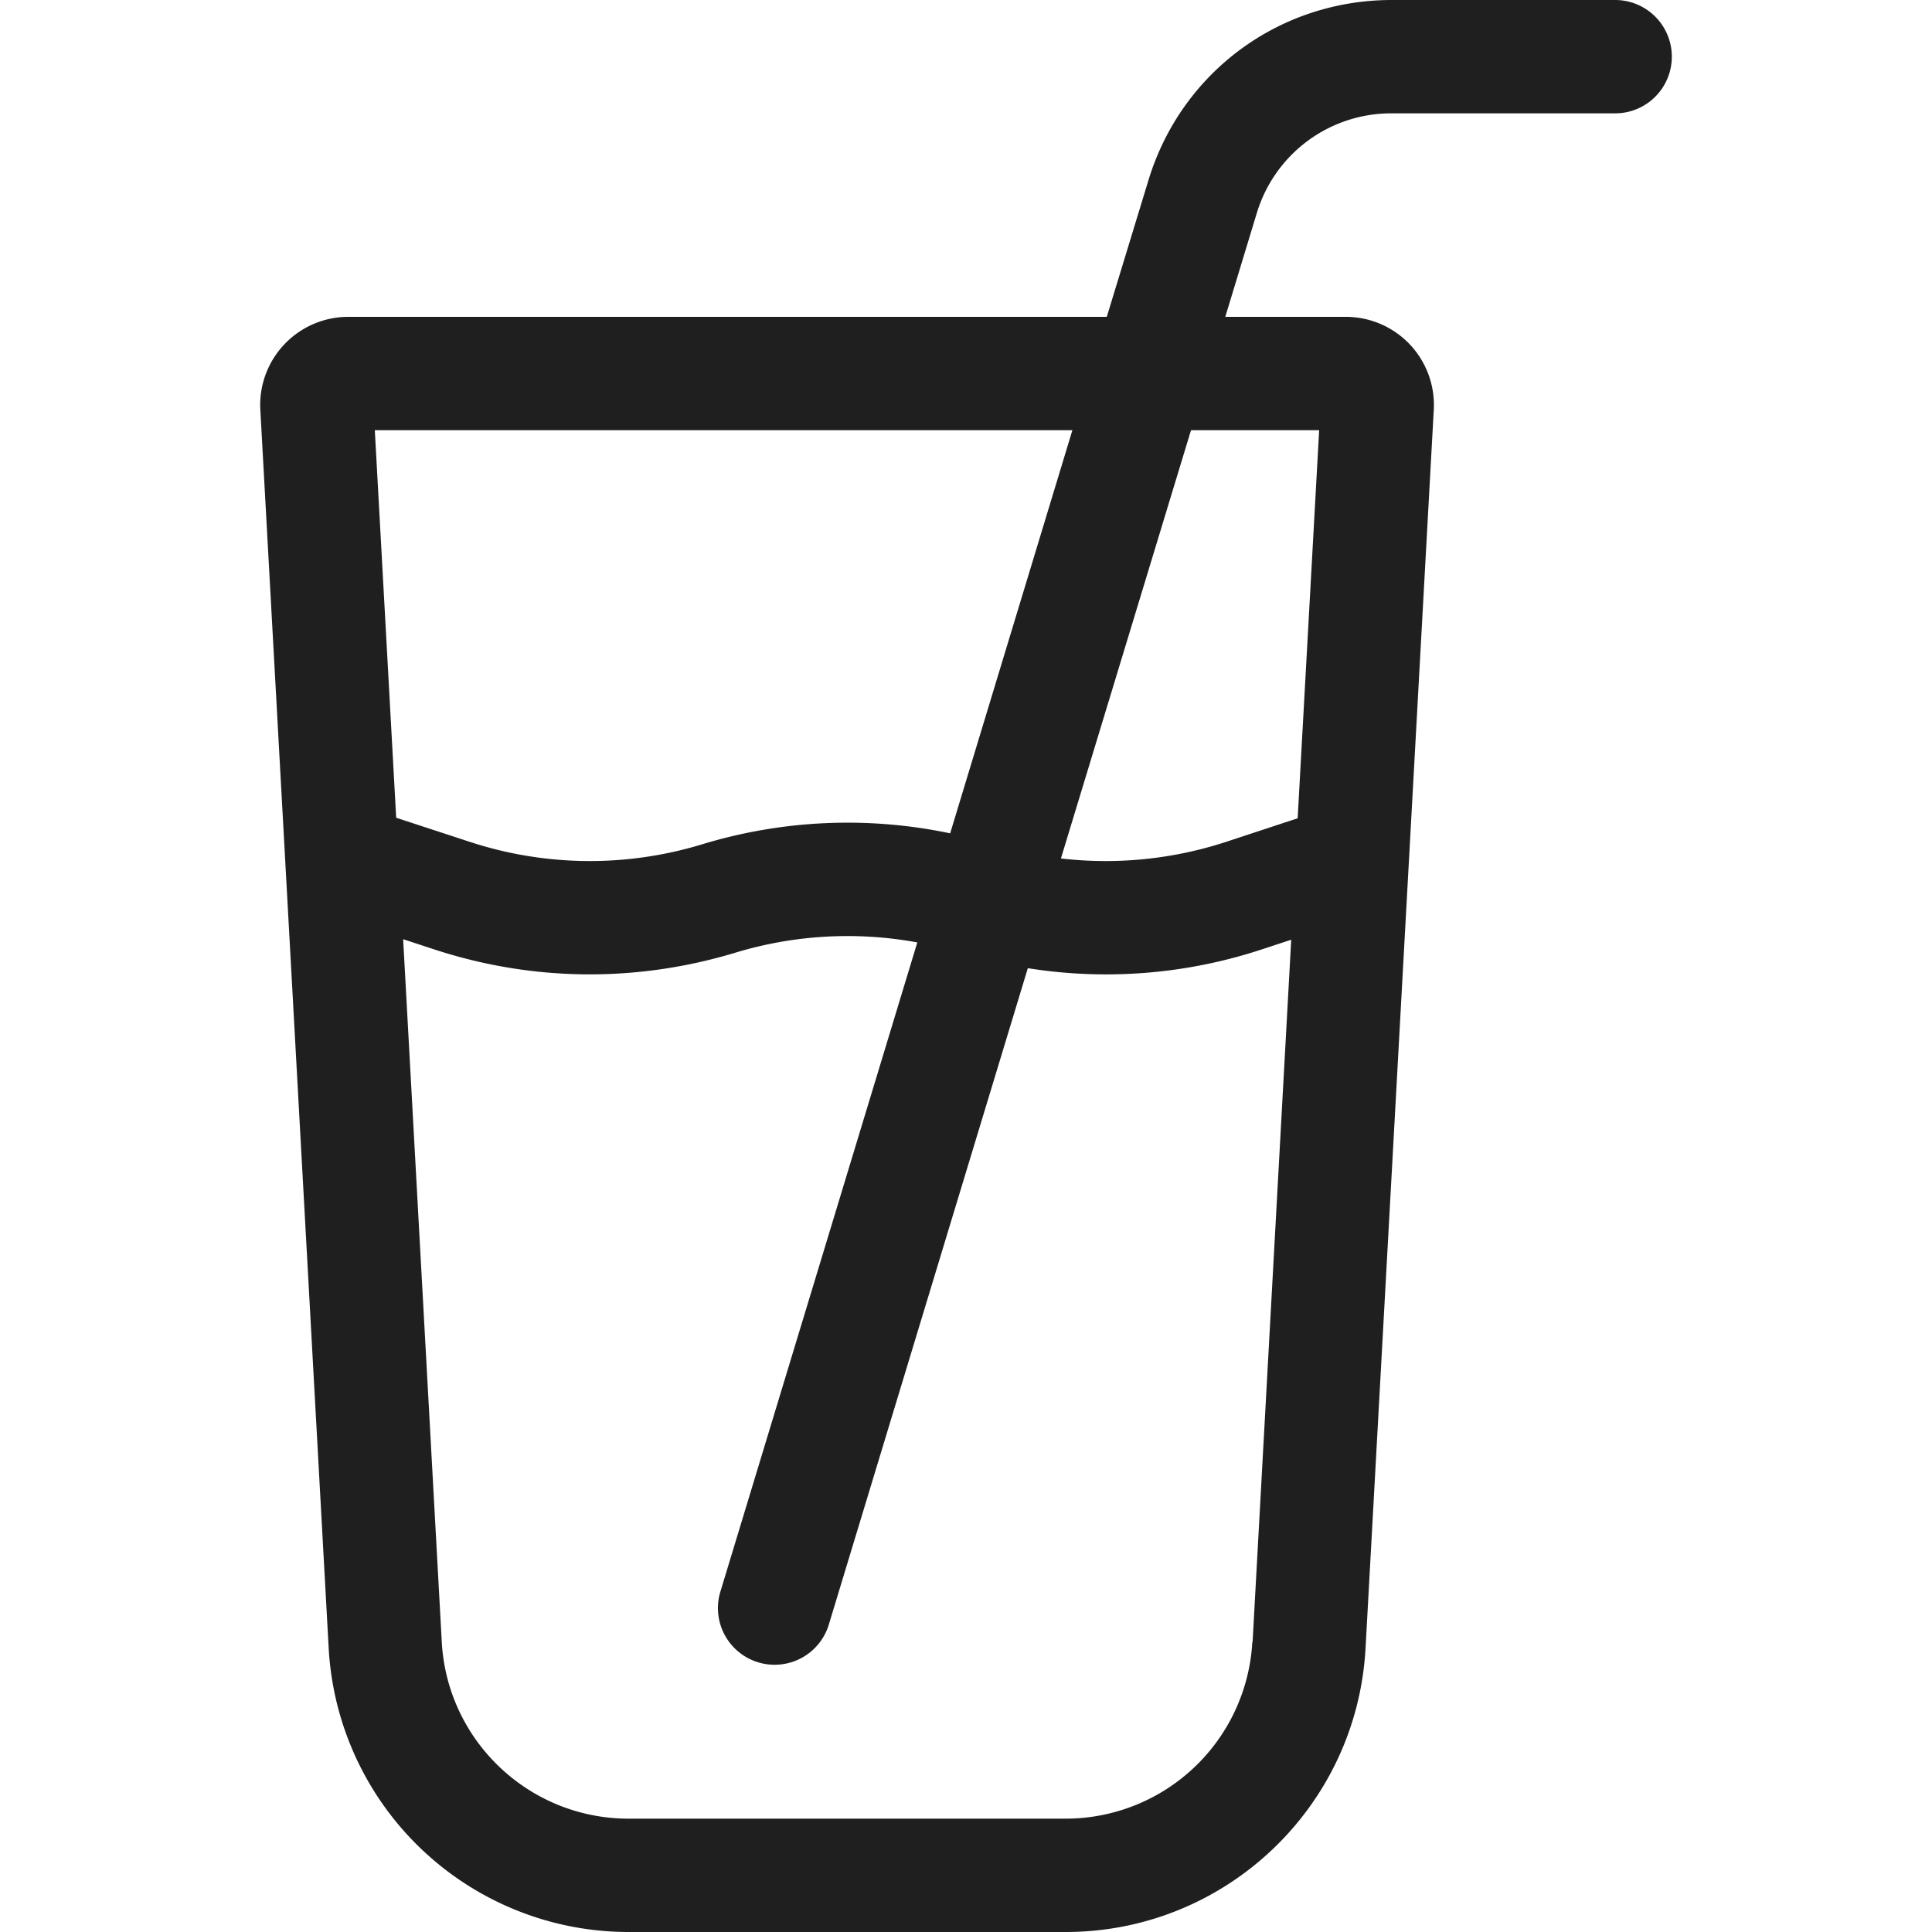 <svg width="15" height="15" viewBox="0 0 15 15" fill="none" xmlns="http://www.w3.org/2000/svg"><path d="M12.54 0h-1.734C9.93 0 9.17.563 8.916 1.401L8.593 2.46H2.701a.684.684 0 0 0-.68.718l.531 9.62A2.332 2.332 0 0 0 4.88 15h3.394c1.237 0 2.26-.968 2.328-2.203l.53-9.619a.684.684 0 0 0-.68-.718h-.939l.244-.803A1.09 1.09 0 0 1 10.806.88h1.734a.44.44 0 1 0 0-.88zM2.91 3.34h5.416l-.949 3.13a3.876 3.876 0 0 0-1.925.085 2.991 2.991 0 0 1-1.808-.02l-.568-.186-.166-3.01zm6.813 9.409a1.452 1.452 0 0 1-1.45 1.371H4.88c-.77 0-1.407-.602-1.45-1.371l-.3-5.457.241.079c.762.25 1.57.258 2.337.026a3 3 0 0 1 1.414-.08l-1.526 5.031a.44.44 0 1 0 .842.255L7.98 7.517A3.862 3.862 0 0 0 9.8 7.37l.225-.074-.3 5.453zm.519-9.41l-.167 3.014-.552.182c-.418.137-.855.18-1.286.13l1.01-3.325h.996z" fill="#1F1F1F"/></svg>